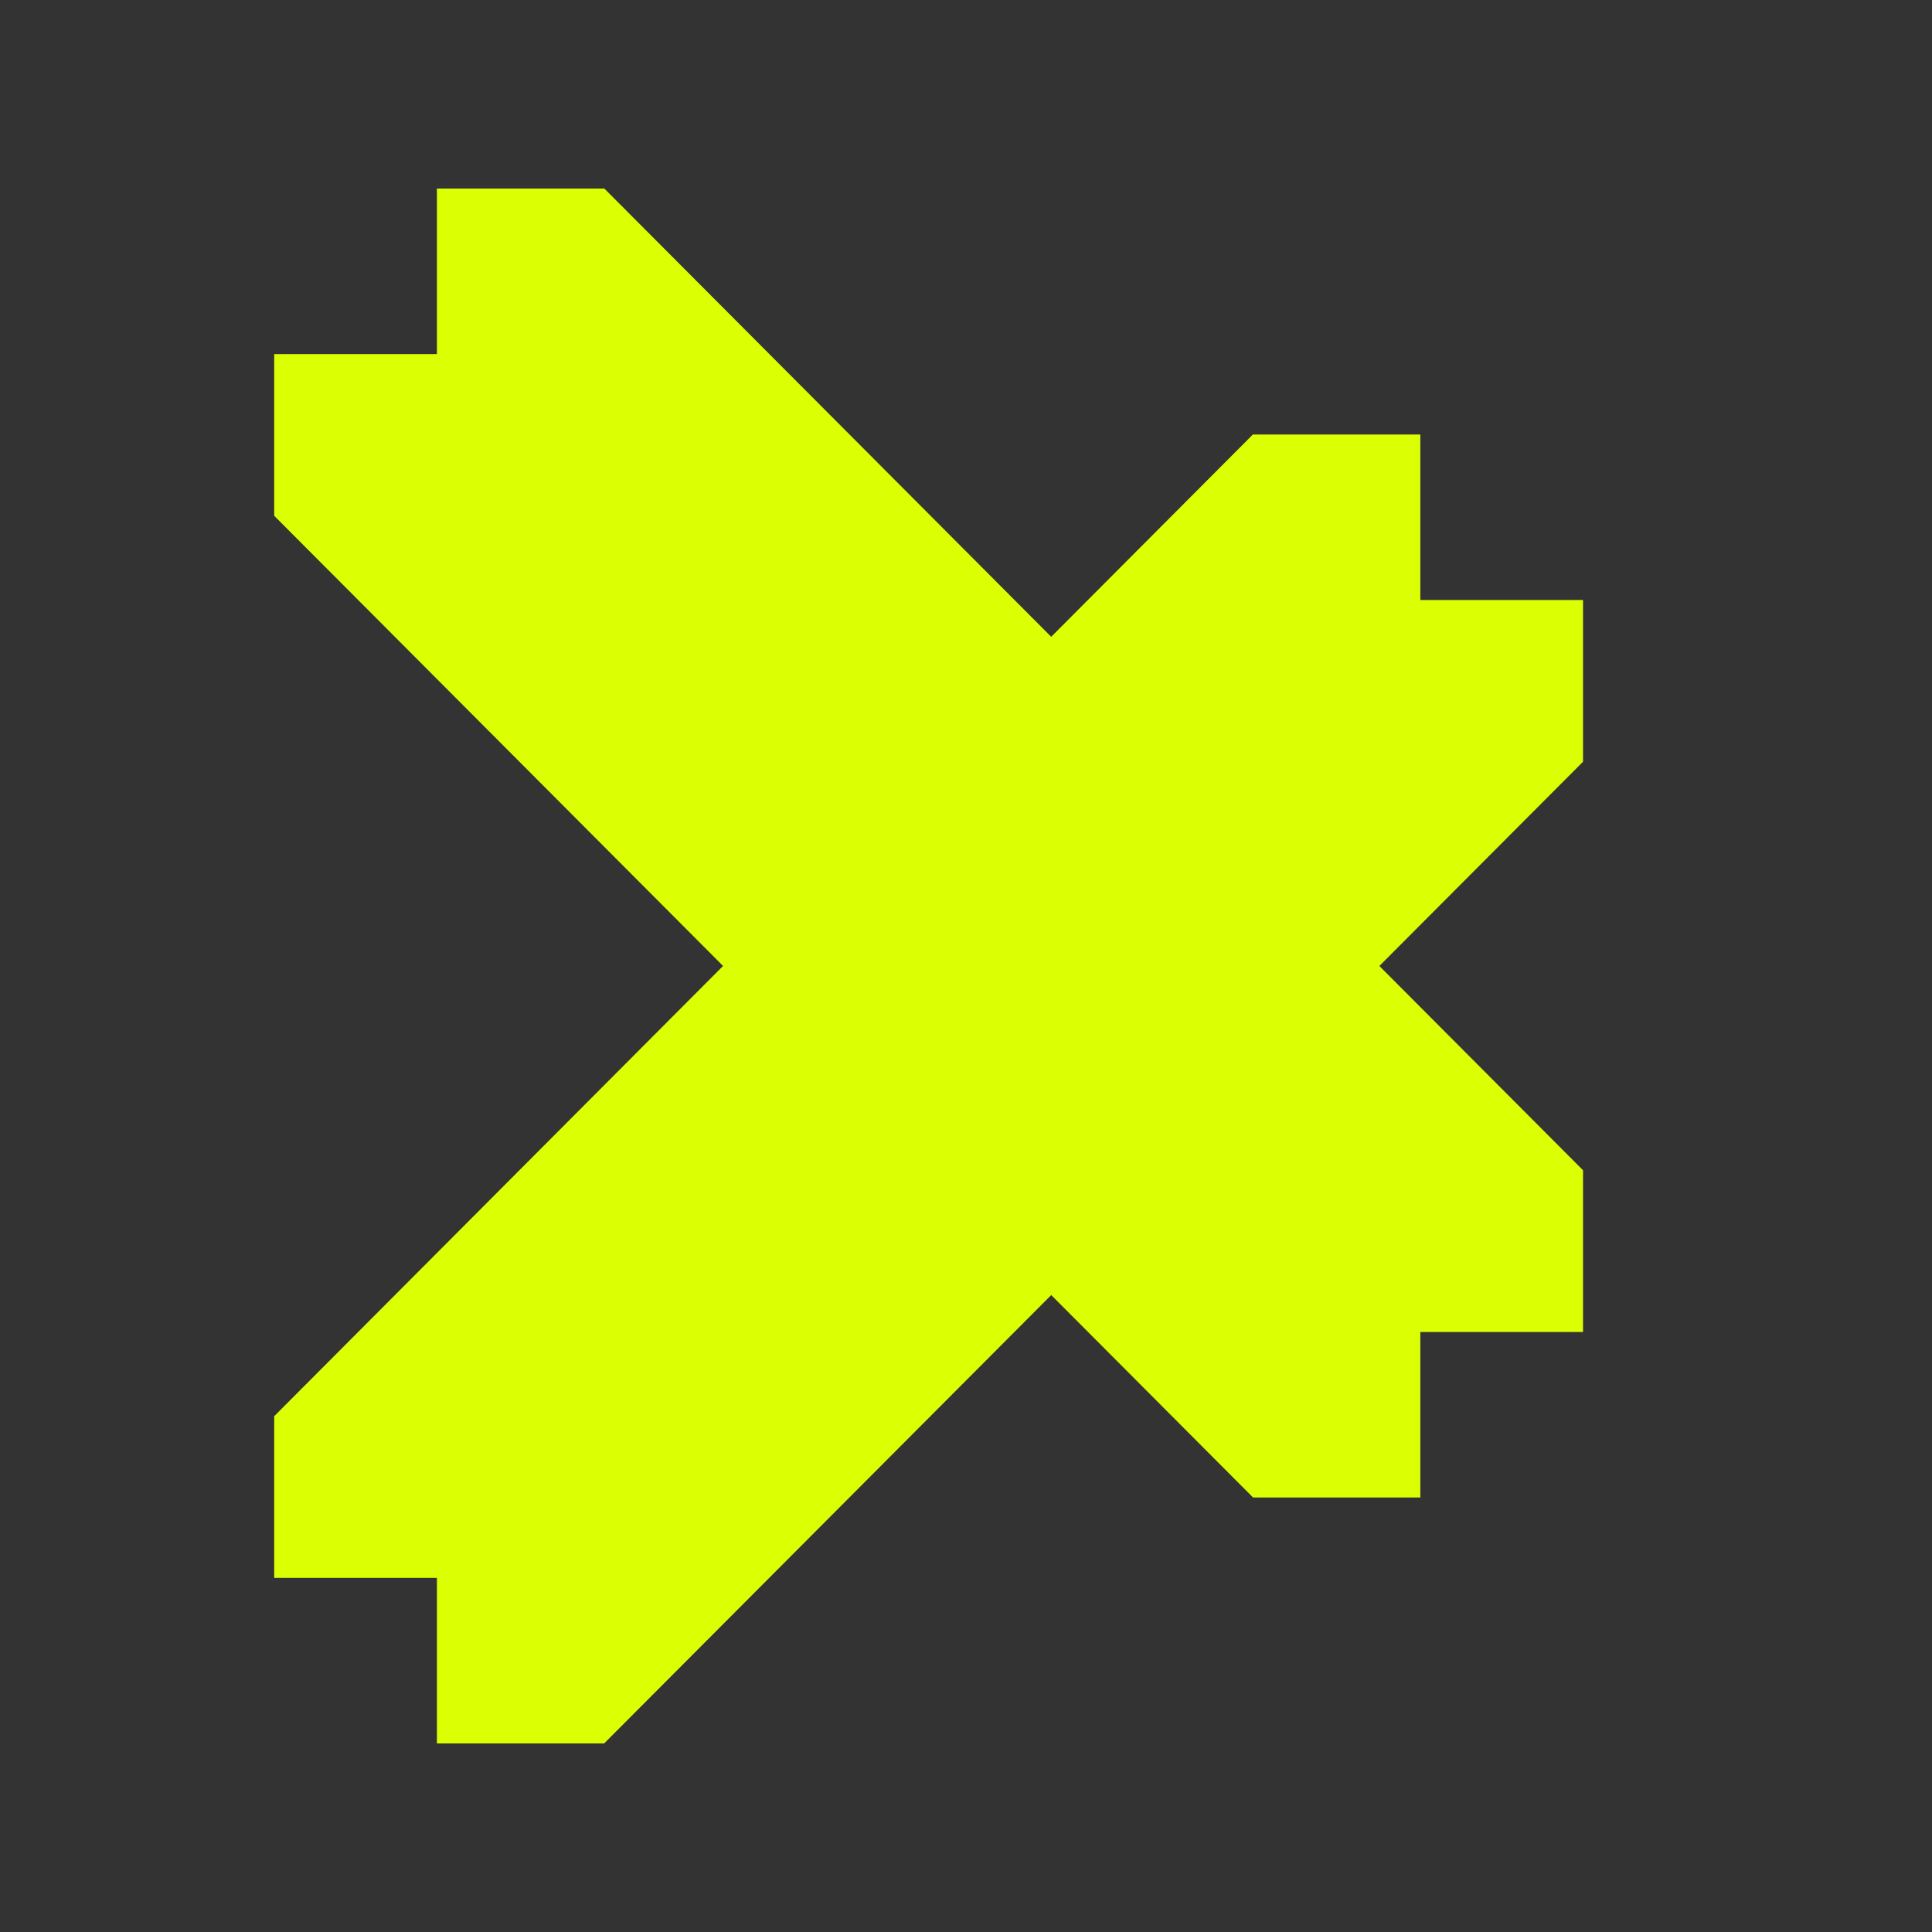 <?xml version="1.0" encoding="UTF-8"?><svg id="Layer_1" xmlns="http://www.w3.org/2000/svg" viewBox="0 0 192 192"><rect x="0" y="0" width="192" height="192" fill="#333333" stroke="none"/><defs><style>.cls-1{fill:#dbff03;stroke-width:0px;}</style></defs><path class="cls-1" d="M60.06,173.26h-16.64v-16.45h-16.17v-16.07L124.51,43.18h16.64v16.45h16.17v16.07l-97.27,97.55Z"/><path class="cls-1" d="M124.51,148.82h16.64v-16.45h16.17v-16.07L60.06,18.74h-16.64v16.45h-16.17v16.07l97.27,97.55Z"/></svg>